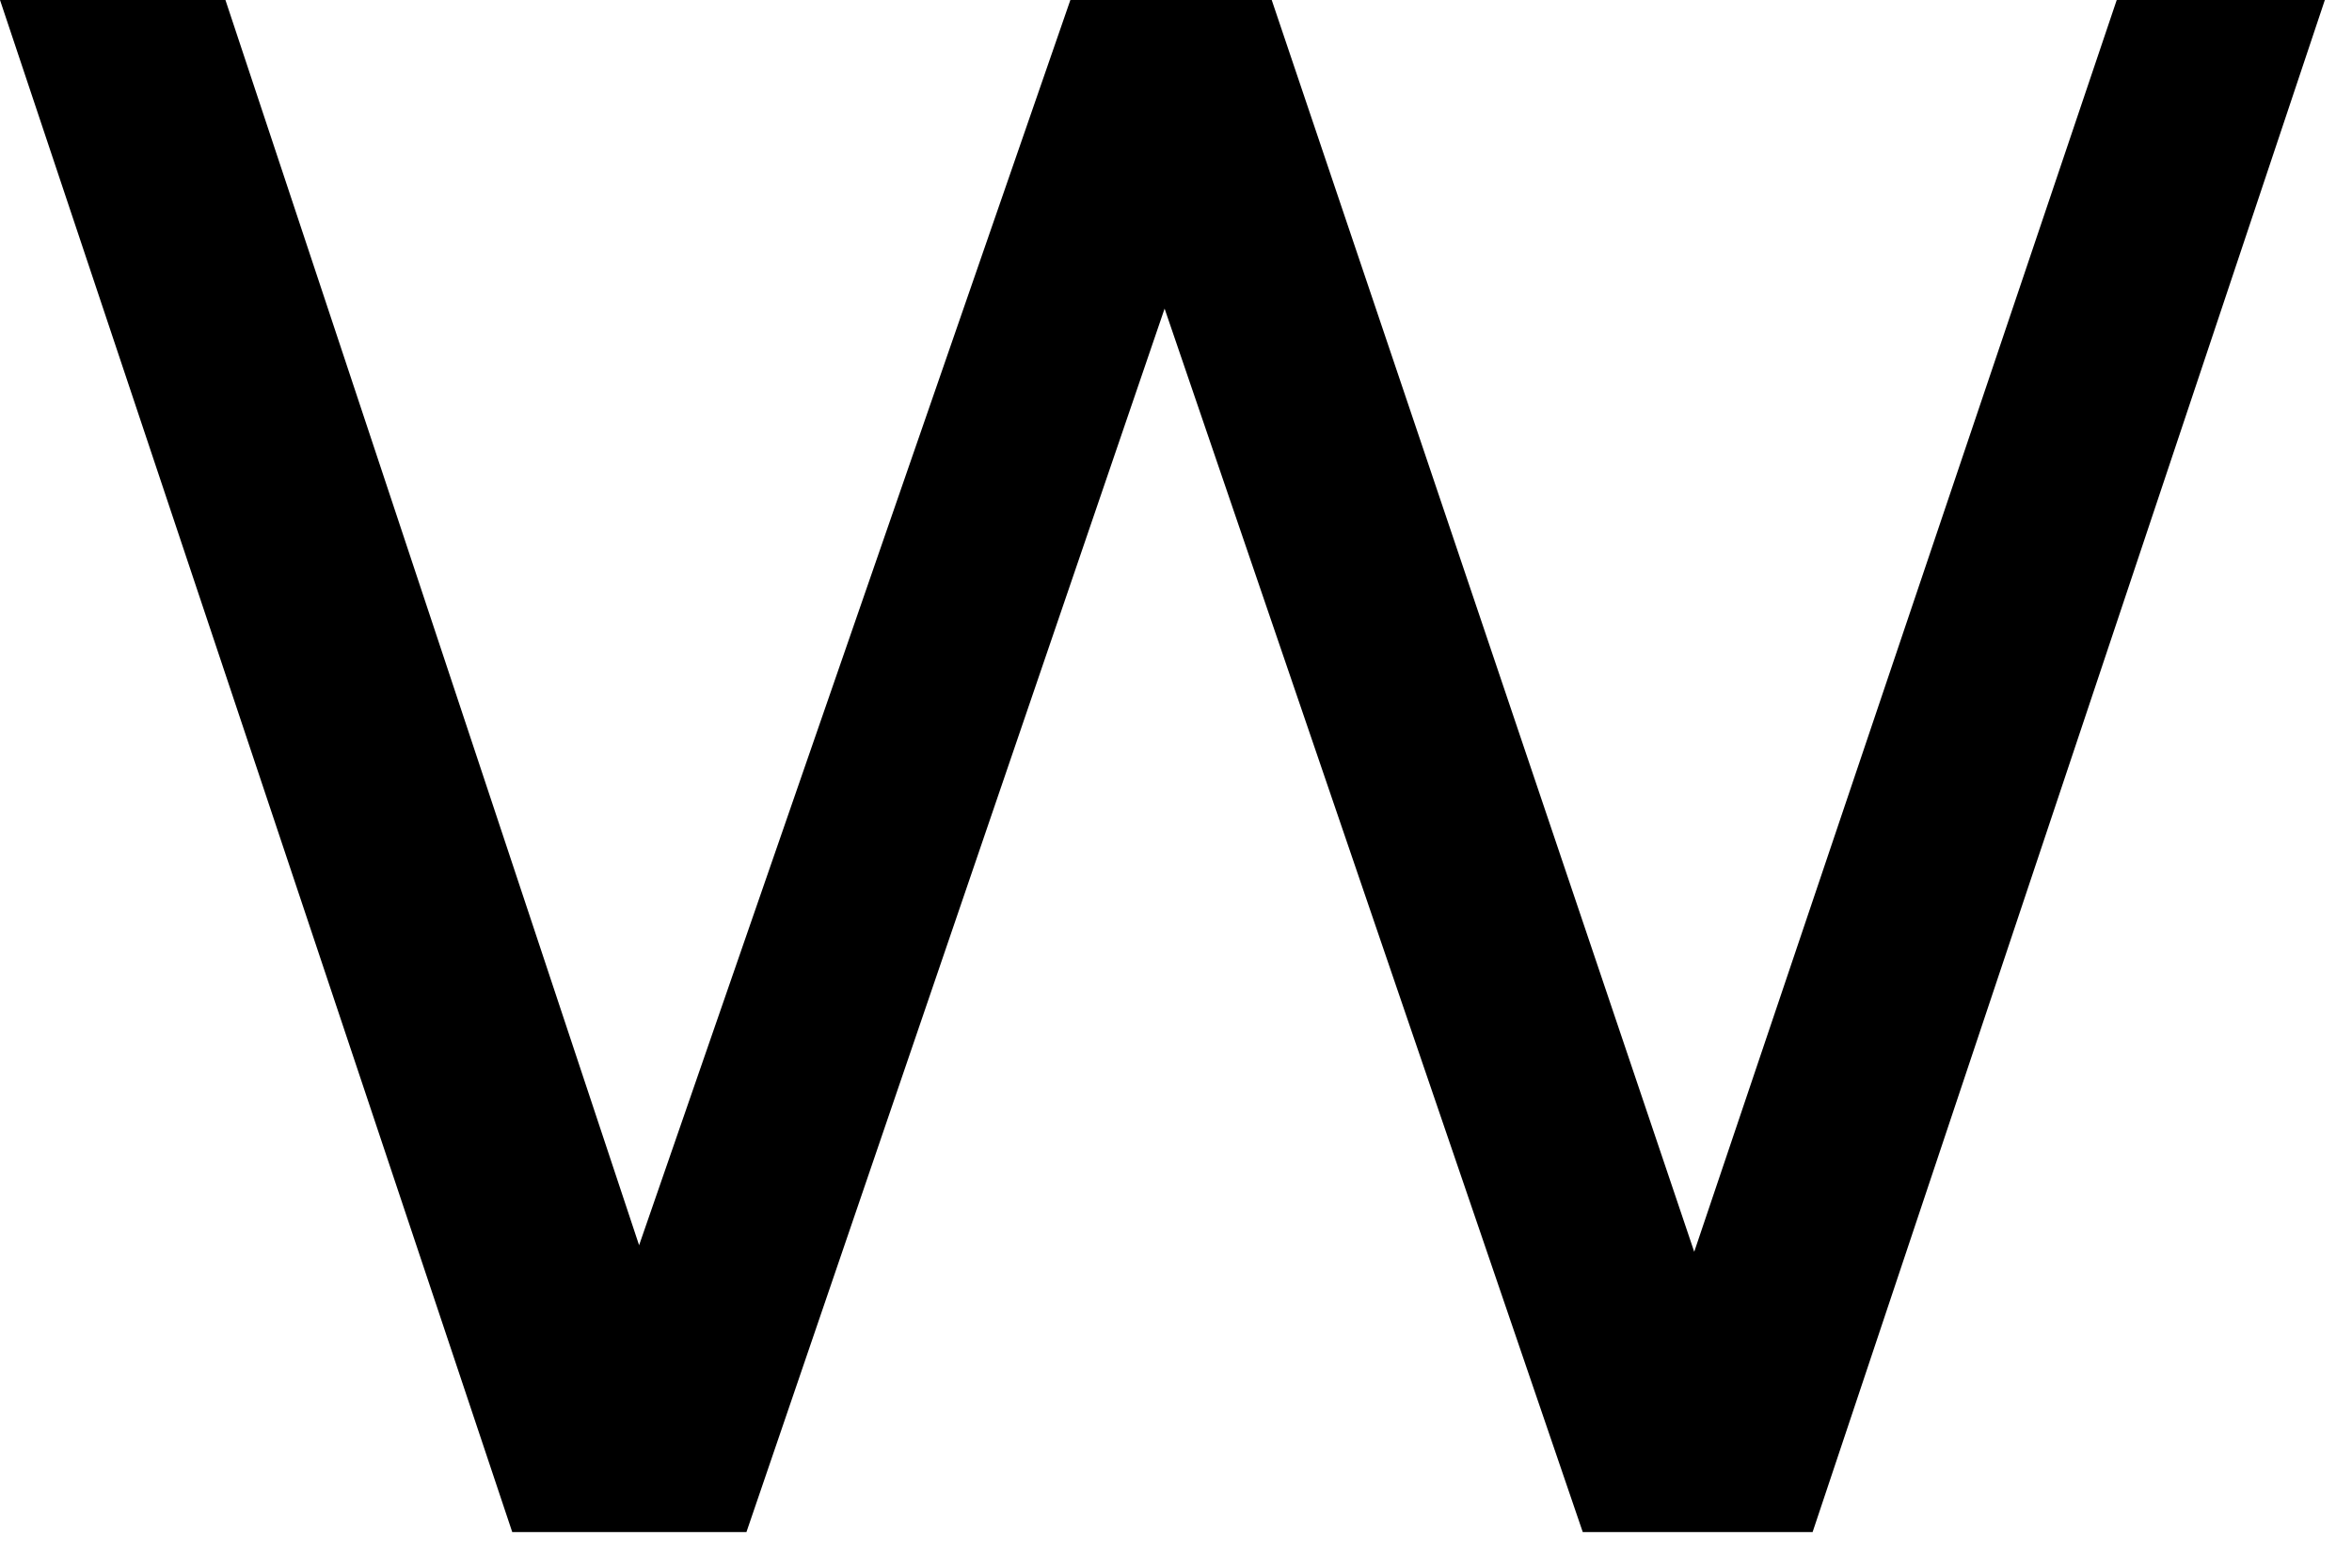 <?xml version="1.0" encoding="utf-8"?>
<svg xmlns="http://www.w3.org/2000/svg" fill="none" height="100%" overflow="visible" preserveAspectRatio="none" style="display: block;" viewBox="0 0 33 22" width="100%">
<path d="M32.619 0L25.432 21.5H22.207L16.34 4.331L10.473 21.5H7.187L0 0H3.163L8.967 17.475L15.018 0H17.843L23.771 17.567L29.699 0H32.616H32.619Z" fill="black" id="Vector"/>
</svg>